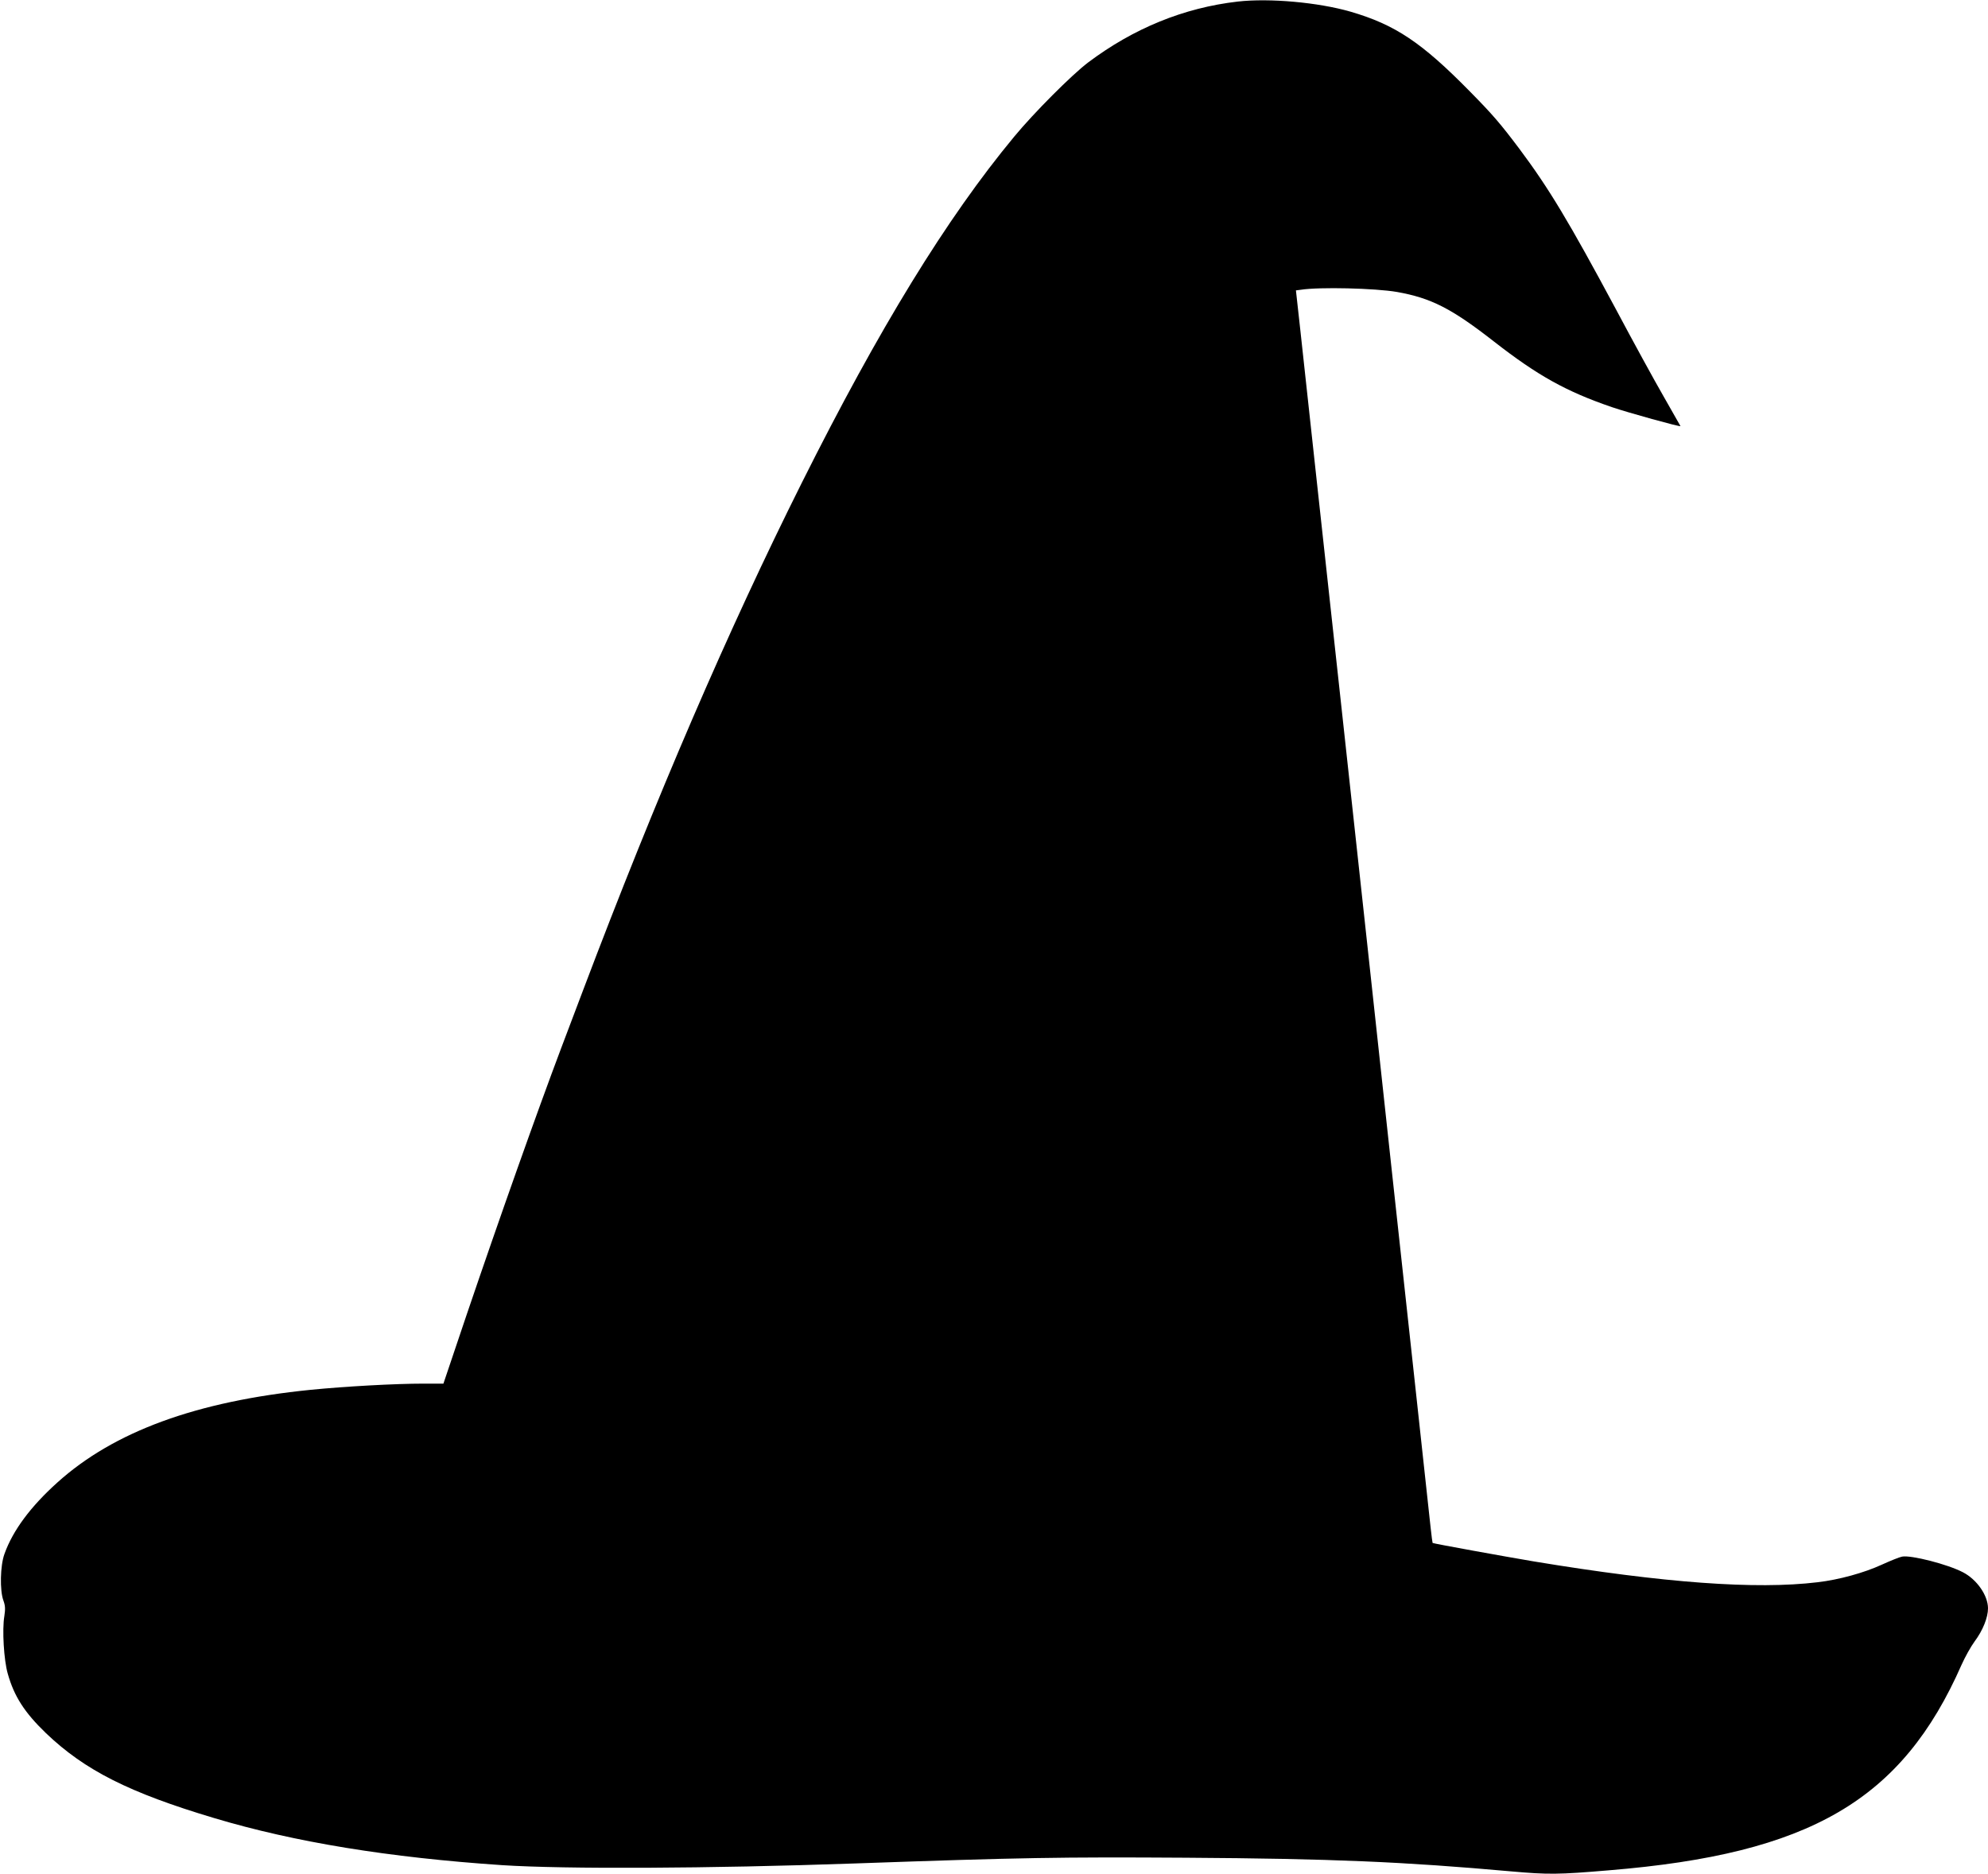 <?xml version="1.0" standalone="no"?>
<!DOCTYPE svg PUBLIC "-//W3C//DTD SVG 20010904//EN"
 "http://www.w3.org/TR/2001/REC-SVG-20010904/DTD/svg10.dtd">
<svg version="1.0" xmlns="http://www.w3.org/2000/svg"
 width="1280pt" height="1207pt" viewBox="0 0 1280 1207"
 preserveAspectRatio="xMidYMid meet">
<g transform="translate(0,1207) scale(0.1,-0.1)"
fill="#000000" stroke="none">
<path d="M7970 12060 c-348 -40 -671 -172 -965 -393 -105 -80 -346 -321 -475
-477 -435 -525 -870 -1234 -1368 -2230 -474 -948 -935 -2017 -1409 -3270 -47
-124 -110 -290 -140 -370 -159 -422 -396 -1091 -607 -1712 l-151 -448 -126 0
c-187 0 -508 -18 -730 -40 -734 -74 -1265 -268 -1630 -597 -172 -155 -286
-308 -340 -459 -28 -75 -31 -237 -7 -301 12 -33 13 -54 6 -100 -15 -87 -3
-285 22 -371 41 -146 108 -250 246 -383 250 -239 535 -383 1084 -547 518 -155
1125 -254 1855 -303 405 -26 1327 -22 2267 11 1078 38 1323 42 2133 37 941 -6
1402 -26 2095 -88 238 -21 300 -21 630 7 1295 106 1886 451 2270 1324 22 49
59 116 84 150 53 71 86 154 86 213 0 83 -72 186 -161 232 -99 52 -335 112
-392 101 -17 -3 -76 -27 -131 -52 -113 -52 -275 -97 -413 -113 -397 -48 -987
-5 -1827 134 -184 31 -648 115 -652 119 -1 0 -7 46 -13 101 -6 55 -47 432 -91
838 -44 405 -116 1067 -160 1470 -44 402 -115 1063 -159 1467 -44 404 -116
1066 -160 1470 -44 404 -117 1068 -161 1475 -44 407 -93 854 -108 992 l-28
253 31 4 c120 19 480 10 619 -14 220 -39 352 -106 626 -320 281 -219 464 -321
759 -422 99 -34 441 -129 441 -122 0 1 -49 87 -108 190 -60 104 -199 358 -309
565 -301 561 -429 775 -622 1033 -119 158 -169 217 -315 365 -312 318 -483
432 -771 516 -208 60 -522 88 -725 65z"/>
</g>
</svg>
